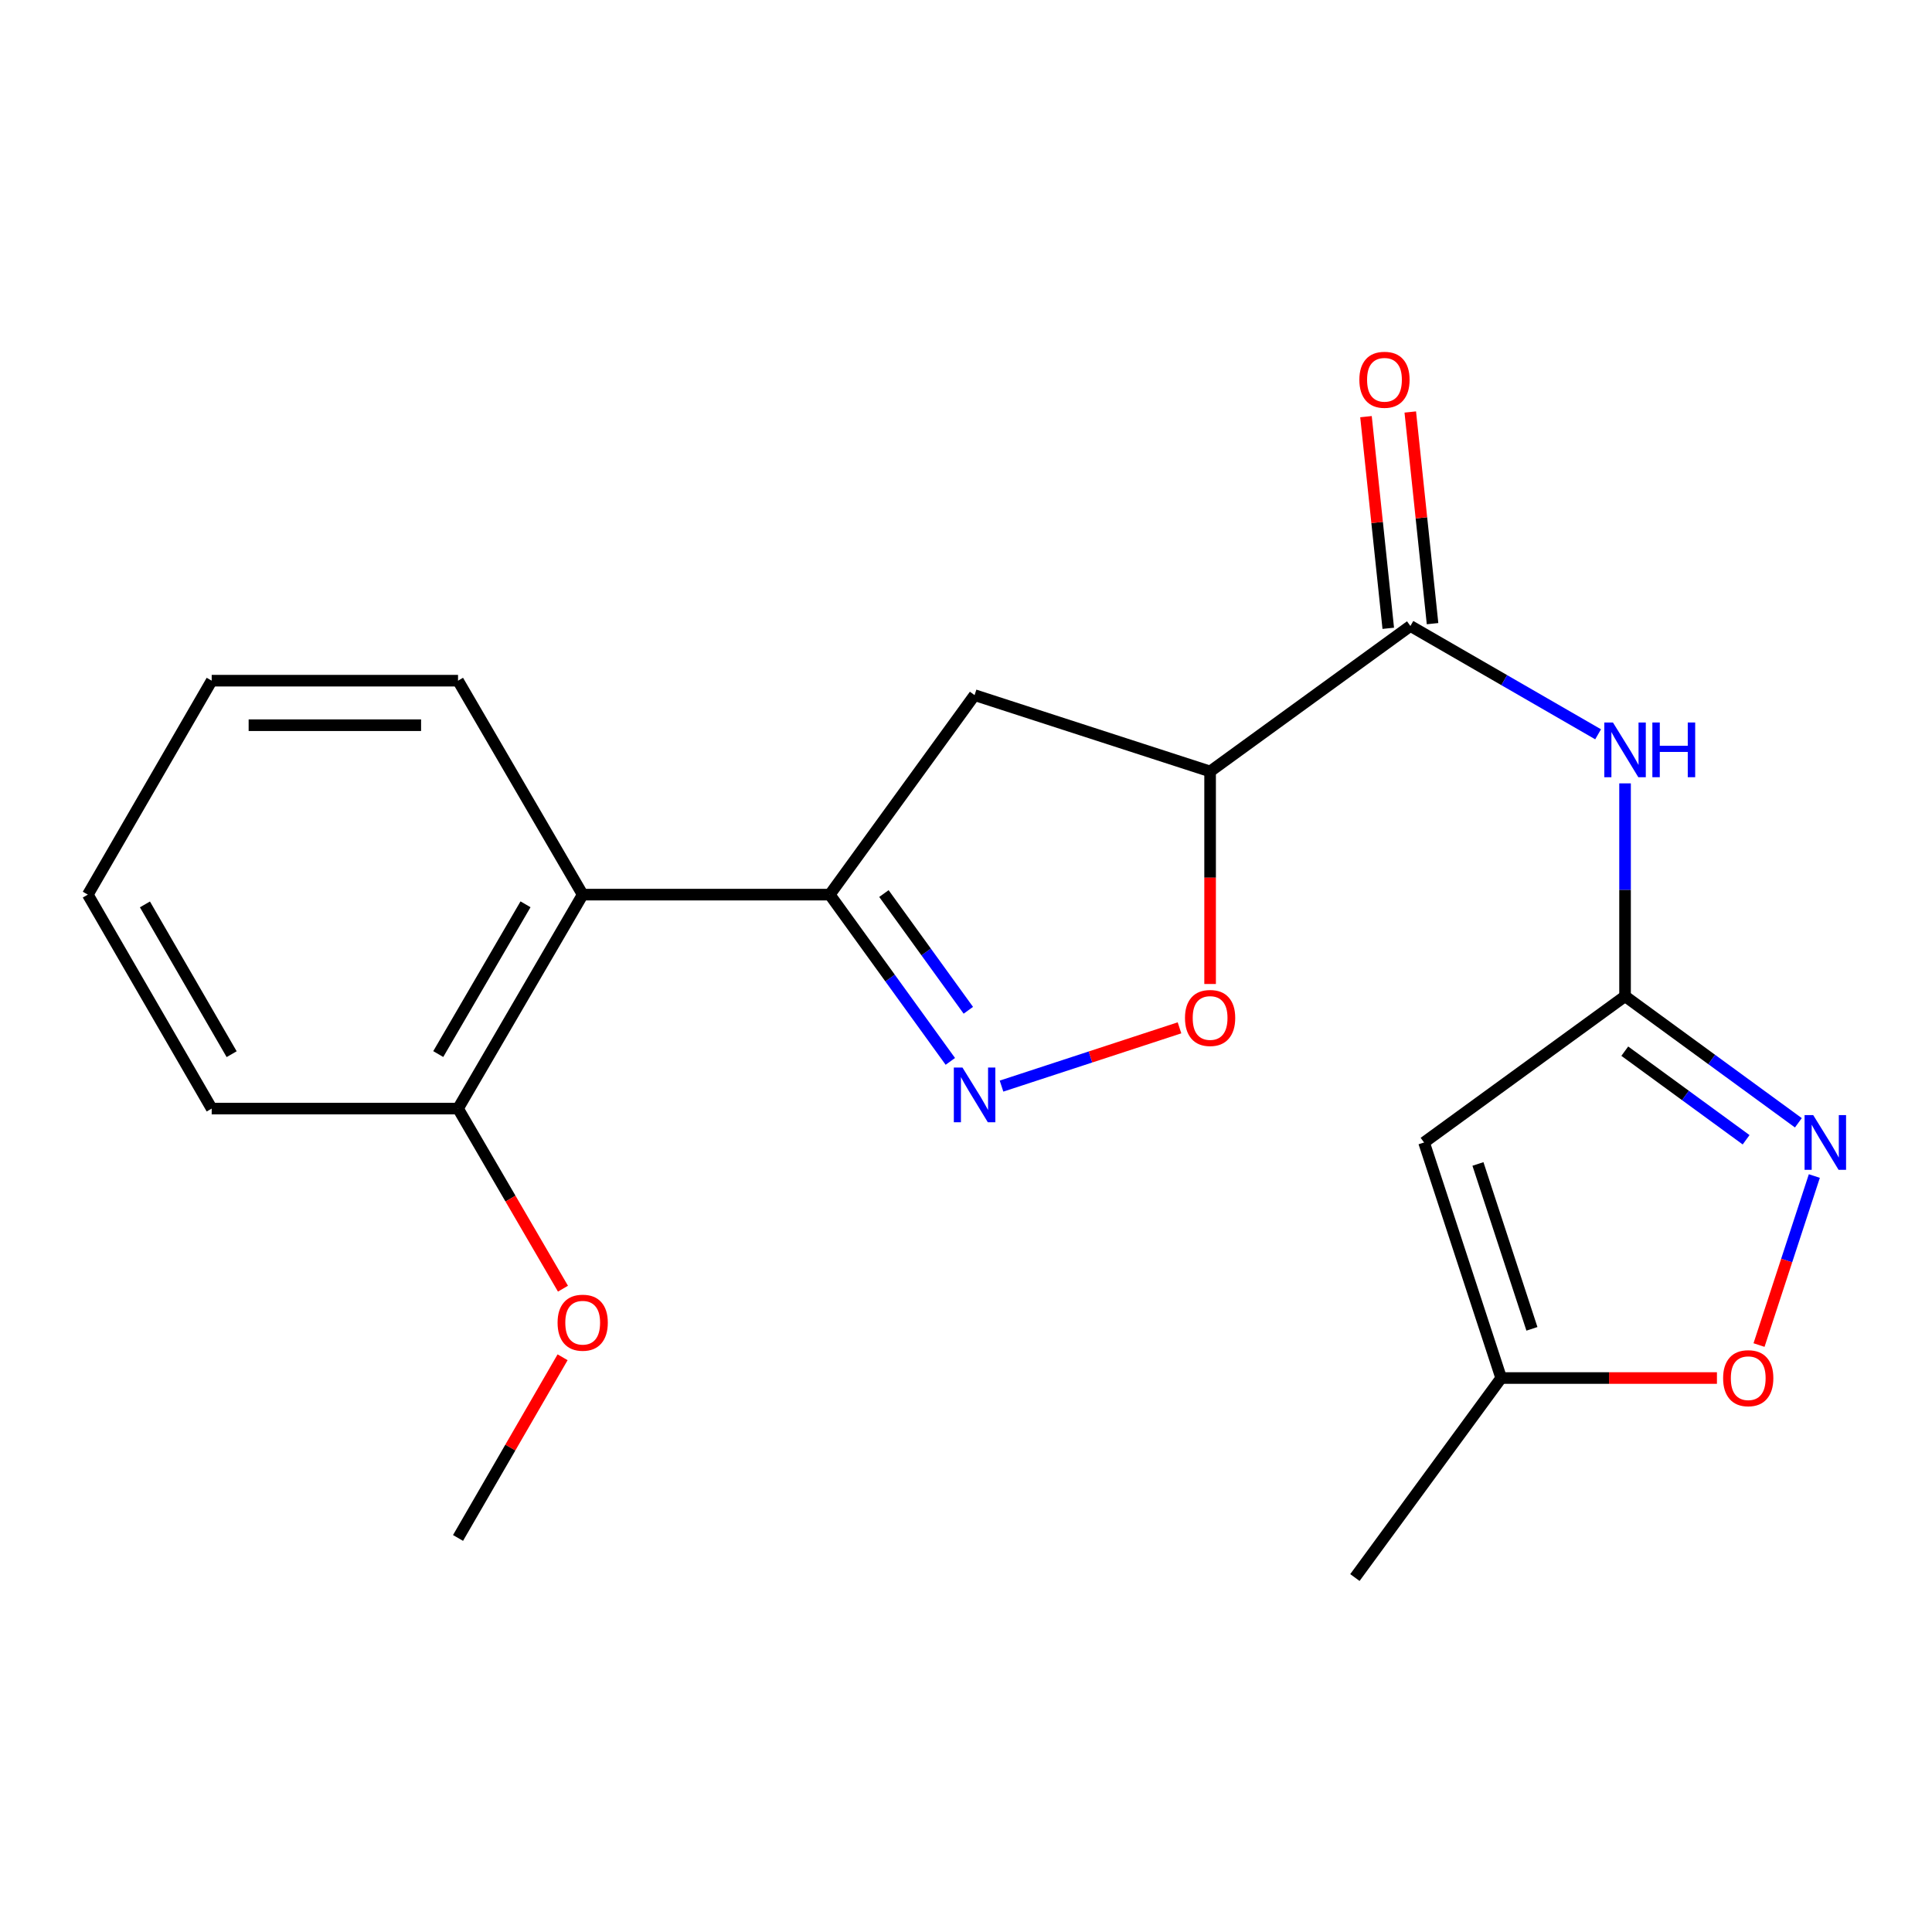 <?xml version='1.0' encoding='iso-8859-1'?>
<svg version='1.1' baseProfile='full'
              xmlns='http://www.w3.org/2000/svg'
                      xmlns:rdkit='http://www.rdkit.org/xml'
                      xmlns:xlink='http://www.w3.org/1999/xlink'
                  xml:space='preserve'
width='1000px' height='1000px' viewBox='0 0 1000 1000'>
<!-- END OF HEADER -->
<rect style='opacity:1.0;fill:#FFFFFF;stroke:none' width='1000' height='1000' x='0' y='0'> </rect>
<path class='bond-0' d='M 491.89,549.374 L 460.684,506.217' style='fill:none;fill-rule:evenodd;stroke:#0000FF;stroke-width:6px;stroke-linecap:butt;stroke-linejoin:miter;stroke-opacity:1' />
<path class='bond-0' d='M 460.684,506.217 L 429.478,463.059' style='fill:none;fill-rule:evenodd;stroke:#000000;stroke-width:6px;stroke-linecap:butt;stroke-linejoin:miter;stroke-opacity:1' />
<path class='bond-0' d='M 501.206,522.921 L 479.362,492.711' style='fill:none;fill-rule:evenodd;stroke:#0000FF;stroke-width:6px;stroke-linecap:butt;stroke-linejoin:miter;stroke-opacity:1' />
<path class='bond-0' d='M 479.362,492.711 L 457.518,462.501' style='fill:none;fill-rule:evenodd;stroke:#000000;stroke-width:6px;stroke-linecap:butt;stroke-linejoin:miter;stroke-opacity:1' />
<path class='bond-6' d='M 518.388,562.166 L 564.449,547.085' style='fill:none;fill-rule:evenodd;stroke:#0000FF;stroke-width:6px;stroke-linecap:butt;stroke-linejoin:miter;stroke-opacity:1' />
<path class='bond-6' d='M 564.449,547.085 L 610.509,532.004' style='fill:none;fill-rule:evenodd;stroke:#FF0000;stroke-width:6px;stroke-linecap:butt;stroke-linejoin:miter;stroke-opacity:1' />
<path class='bond-8' d='M 429.478,463.059 L 504.441,359.796' style='fill:none;fill-rule:evenodd;stroke:#000000;stroke-width:6px;stroke-linecap:butt;stroke-linejoin:miter;stroke-opacity:1' />
<path class='bond-9' d='M 429.478,463.059 L 301.602,463.059' style='fill:none;fill-rule:evenodd;stroke:#000000;stroke-width:6px;stroke-linecap:butt;stroke-linejoin:miter;stroke-opacity:1' />
<path class='bond-1' d='M 626.349,399.301 L 626.349,454.305' style='fill:none;fill-rule:evenodd;stroke:#000000;stroke-width:6px;stroke-linecap:butt;stroke-linejoin:miter;stroke-opacity:1' />
<path class='bond-1' d='M 626.349,454.305 L 626.349,509.31' style='fill:none;fill-rule:evenodd;stroke:#FF0000;stroke-width:6px;stroke-linecap:butt;stroke-linejoin:miter;stroke-opacity:1' />
<path class='bond-3' d='M 626.349,399.301 L 730.022,324.005' style='fill:none;fill-rule:evenodd;stroke:#000000;stroke-width:6px;stroke-linecap:butt;stroke-linejoin:miter;stroke-opacity:1' />
<path class='bond-21' d='M 626.349,399.301 L 504.441,359.796' style='fill:none;fill-rule:evenodd;stroke:#000000;stroke-width:6px;stroke-linecap:butt;stroke-linejoin:miter;stroke-opacity:1' />
<path class='bond-2' d='M 841.123,515.639 L 841.123,460.554' style='fill:none;fill-rule:evenodd;stroke:#000000;stroke-width:6px;stroke-linecap:butt;stroke-linejoin:miter;stroke-opacity:1' />
<path class='bond-2' d='M 841.123,460.554 L 841.123,405.47' style='fill:none;fill-rule:evenodd;stroke:#0000FF;stroke-width:6px;stroke-linecap:butt;stroke-linejoin:miter;stroke-opacity:1' />
<path class='bond-4' d='M 841.123,515.639 L 885.978,548.398' style='fill:none;fill-rule:evenodd;stroke:#000000;stroke-width:6px;stroke-linecap:butt;stroke-linejoin:miter;stroke-opacity:1' />
<path class='bond-4' d='M 885.978,548.398 L 930.834,581.157' style='fill:none;fill-rule:evenodd;stroke:#0000FF;stroke-width:6px;stroke-linecap:butt;stroke-linejoin:miter;stroke-opacity:1' />
<path class='bond-4' d='M 840.985,544.081 L 872.384,567.012' style='fill:none;fill-rule:evenodd;stroke:#000000;stroke-width:6px;stroke-linecap:butt;stroke-linejoin:miter;stroke-opacity:1' />
<path class='bond-4' d='M 872.384,567.012 L 903.783,589.944' style='fill:none;fill-rule:evenodd;stroke:#0000FF;stroke-width:6px;stroke-linecap:butt;stroke-linejoin:miter;stroke-opacity:1' />
<path class='bond-5' d='M 841.123,515.639 L 737.091,591.345' style='fill:none;fill-rule:evenodd;stroke:#000000;stroke-width:6px;stroke-linecap:butt;stroke-linejoin:miter;stroke-opacity:1' />
<path class='bond-7' d='M 730.022,324.005 L 778.599,352.039' style='fill:none;fill-rule:evenodd;stroke:#000000;stroke-width:6px;stroke-linecap:butt;stroke-linejoin:miter;stroke-opacity:1' />
<path class='bond-7' d='M 778.599,352.039 L 827.176,380.073' style='fill:none;fill-rule:evenodd;stroke:#0000FF;stroke-width:6px;stroke-linecap:butt;stroke-linejoin:miter;stroke-opacity:1' />
<path class='bond-12' d='M 741.484,322.798 L 735.719,268.023' style='fill:none;fill-rule:evenodd;stroke:#000000;stroke-width:6px;stroke-linecap:butt;stroke-linejoin:miter;stroke-opacity:1' />
<path class='bond-12' d='M 735.719,268.023 L 729.955,213.247' style='fill:none;fill-rule:evenodd;stroke:#FF0000;stroke-width:6px;stroke-linecap:butt;stroke-linejoin:miter;stroke-opacity:1' />
<path class='bond-12' d='M 718.561,325.211 L 712.796,270.435' style='fill:none;fill-rule:evenodd;stroke:#000000;stroke-width:6px;stroke-linecap:butt;stroke-linejoin:miter;stroke-opacity:1' />
<path class='bond-12' d='M 712.796,270.435 L 707.031,215.66' style='fill:none;fill-rule:evenodd;stroke:#FF0000;stroke-width:6px;stroke-linecap:butt;stroke-linejoin:miter;stroke-opacity:1' />
<path class='bond-10' d='M 939.099,608.712 L 924.783,652.453' style='fill:none;fill-rule:evenodd;stroke:#0000FF;stroke-width:6px;stroke-linecap:butt;stroke-linejoin:miter;stroke-opacity:1' />
<path class='bond-10' d='M 924.783,652.453 L 910.468,696.195' style='fill:none;fill-rule:evenodd;stroke:#FF0000;stroke-width:6px;stroke-linecap:butt;stroke-linejoin:miter;stroke-opacity:1' />
<path class='bond-11' d='M 737.091,591.345 L 777.006,713.266' style='fill:none;fill-rule:evenodd;stroke:#000000;stroke-width:6px;stroke-linecap:butt;stroke-linejoin:miter;stroke-opacity:1' />
<path class='bond-11' d='M 764.984,602.461 L 792.924,687.806' style='fill:none;fill-rule:evenodd;stroke:#000000;stroke-width:6px;stroke-linecap:butt;stroke-linejoin:miter;stroke-opacity:1' />
<path class='bond-13' d='M 301.602,463.059 L 237.076,573.801' style='fill:none;fill-rule:evenodd;stroke:#000000;stroke-width:6px;stroke-linecap:butt;stroke-linejoin:miter;stroke-opacity:1' />
<path class='bond-13' d='M 272.008,468.066 L 226.839,545.585' style='fill:none;fill-rule:evenodd;stroke:#000000;stroke-width:6px;stroke-linecap:butt;stroke-linejoin:miter;stroke-opacity:1' />
<path class='bond-15' d='M 301.602,463.059 L 237.076,352.318' style='fill:none;fill-rule:evenodd;stroke:#000000;stroke-width:6px;stroke-linecap:butt;stroke-linejoin:miter;stroke-opacity:1' />
<path class='bond-23' d='M 888.684,713.266 L 832.845,713.266' style='fill:none;fill-rule:evenodd;stroke:#FF0000;stroke-width:6px;stroke-linecap:butt;stroke-linejoin:miter;stroke-opacity:1' />
<path class='bond-23' d='M 832.845,713.266 L 777.006,713.266' style='fill:none;fill-rule:evenodd;stroke:#000000;stroke-width:6px;stroke-linecap:butt;stroke-linejoin:miter;stroke-opacity:1' />
<path class='bond-16' d='M 777.006,713.266 L 701.3,816.529' style='fill:none;fill-rule:evenodd;stroke:#000000;stroke-width:6px;stroke-linecap:butt;stroke-linejoin:miter;stroke-opacity:1' />
<path class='bond-14' d='M 237.076,573.801 L 264.234,620.41' style='fill:none;fill-rule:evenodd;stroke:#000000;stroke-width:6px;stroke-linecap:butt;stroke-linejoin:miter;stroke-opacity:1' />
<path class='bond-14' d='M 264.234,620.41 L 291.391,667.019' style='fill:none;fill-rule:evenodd;stroke:#FF0000;stroke-width:6px;stroke-linecap:butt;stroke-linejoin:miter;stroke-opacity:1' />
<path class='bond-17' d='M 237.076,573.801 L 109.572,573.801' style='fill:none;fill-rule:evenodd;stroke:#000000;stroke-width:6px;stroke-linecap:butt;stroke-linejoin:miter;stroke-opacity:1' />
<path class='bond-18' d='M 291.197,702.523 L 264.136,749.282' style='fill:none;fill-rule:evenodd;stroke:#FF0000;stroke-width:6px;stroke-linecap:butt;stroke-linejoin:miter;stroke-opacity:1' />
<path class='bond-18' d='M 264.136,749.282 L 237.076,796.04' style='fill:none;fill-rule:evenodd;stroke:#000000;stroke-width:6px;stroke-linecap:butt;stroke-linejoin:miter;stroke-opacity:1' />
<path class='bond-19' d='M 237.076,352.318 L 109.572,352.318' style='fill:none;fill-rule:evenodd;stroke:#000000;stroke-width:6px;stroke-linecap:butt;stroke-linejoin:miter;stroke-opacity:1' />
<path class='bond-19' d='M 217.95,375.367 L 128.697,375.367' style='fill:none;fill-rule:evenodd;stroke:#000000;stroke-width:6px;stroke-linecap:butt;stroke-linejoin:miter;stroke-opacity:1' />
<path class='bond-22' d='M 109.572,573.801 L 45.455,463.059' style='fill:none;fill-rule:evenodd;stroke:#000000;stroke-width:6px;stroke-linecap:butt;stroke-linejoin:miter;stroke-opacity:1' />
<path class='bond-22' d='M 119.902,545.641 L 75.02,468.121' style='fill:none;fill-rule:evenodd;stroke:#000000;stroke-width:6px;stroke-linecap:butt;stroke-linejoin:miter;stroke-opacity:1' />
<path class='bond-20' d='M 109.572,352.318 L 45.455,463.059' style='fill:none;fill-rule:evenodd;stroke:#000000;stroke-width:6px;stroke-linecap:butt;stroke-linejoin:miter;stroke-opacity:1' />
<path  class='atom-0' d='M 498.181 552.572
L 507.461 567.572
Q 508.381 569.052, 509.861 571.732
Q 511.341 574.412, 511.421 574.572
L 511.421 552.572
L 515.181 552.572
L 515.181 580.892
L 511.301 580.892
L 501.341 564.492
Q 500.181 562.572, 498.941 560.372
Q 497.741 558.172, 497.381 557.492
L 497.381 580.892
L 493.701 580.892
L 493.701 552.572
L 498.181 552.572
' fill='#0000FF'/>
<path  class='atom-5' d='M 938.523 577.185
L 947.803 592.185
Q 948.723 593.665, 950.203 596.345
Q 951.683 599.025, 951.763 599.185
L 951.763 577.185
L 955.523 577.185
L 955.523 605.505
L 951.643 605.505
L 941.683 589.105
Q 940.523 587.185, 939.283 584.985
Q 938.083 582.785, 937.723 582.105
L 937.723 605.505
L 934.043 605.505
L 934.043 577.185
L 938.523 577.185
' fill='#0000FF'/>
<path  class='atom-7' d='M 613.349 526.898
Q 613.349 520.098, 616.709 516.298
Q 620.069 512.498, 626.349 512.498
Q 632.629 512.498, 635.989 516.298
Q 639.349 520.098, 639.349 526.898
Q 639.349 533.778, 635.949 537.698
Q 632.549 541.578, 626.349 541.578
Q 620.109 541.578, 616.709 537.698
Q 613.349 533.818, 613.349 526.898
M 626.349 538.378
Q 630.669 538.378, 632.989 535.498
Q 635.349 532.578, 635.349 526.898
Q 635.349 521.338, 632.989 518.538
Q 630.669 515.698, 626.349 515.698
Q 622.029 515.698, 619.669 518.498
Q 617.349 521.298, 617.349 526.898
Q 617.349 532.618, 619.669 535.498
Q 622.029 538.378, 626.349 538.378
' fill='#FF0000'/>
<path  class='atom-8' d='M 834.863 373.962
L 844.143 388.962
Q 845.063 390.442, 846.543 393.122
Q 848.023 395.802, 848.103 395.962
L 848.103 373.962
L 851.863 373.962
L 851.863 402.282
L 847.983 402.282
L 838.023 385.882
Q 836.863 383.962, 835.623 381.762
Q 834.423 379.562, 834.063 378.882
L 834.063 402.282
L 830.383 402.282
L 830.383 373.962
L 834.863 373.962
' fill='#0000FF'/>
<path  class='atom-8' d='M 855.263 373.962
L 859.103 373.962
L 859.103 386.002
L 873.583 386.002
L 873.583 373.962
L 877.423 373.962
L 877.423 402.282
L 873.583 402.282
L 873.583 389.202
L 859.103 389.202
L 859.103 402.282
L 855.263 402.282
L 855.263 373.962
' fill='#0000FF'/>
<path  class='atom-11' d='M 891.881 713.346
Q 891.881 706.546, 895.241 702.746
Q 898.601 698.946, 904.881 698.946
Q 911.161 698.946, 914.521 702.746
Q 917.881 706.546, 917.881 713.346
Q 917.881 720.226, 914.481 724.146
Q 911.081 728.026, 904.881 728.026
Q 898.641 728.026, 895.241 724.146
Q 891.881 720.266, 891.881 713.346
M 904.881 724.826
Q 909.201 724.826, 911.521 721.946
Q 913.881 719.026, 913.881 713.346
Q 913.881 707.786, 911.521 704.986
Q 909.201 702.146, 904.881 702.146
Q 900.561 702.146, 898.201 704.946
Q 895.881 707.746, 895.881 713.346
Q 895.881 719.066, 898.201 721.946
Q 900.561 724.826, 904.881 724.826
' fill='#FF0000'/>
<path  class='atom-13' d='M 703.602 196.568
Q 703.602 189.768, 706.962 185.968
Q 710.322 182.168, 716.602 182.168
Q 722.882 182.168, 726.242 185.968
Q 729.602 189.768, 729.602 196.568
Q 729.602 203.448, 726.202 207.368
Q 722.802 211.248, 716.602 211.248
Q 710.362 211.248, 706.962 207.368
Q 703.602 203.488, 703.602 196.568
M 716.602 208.048
Q 720.922 208.048, 723.242 205.168
Q 725.602 202.248, 725.602 196.568
Q 725.602 191.008, 723.242 188.208
Q 720.922 185.368, 716.602 185.368
Q 712.282 185.368, 709.922 188.168
Q 707.602 190.968, 707.602 196.568
Q 707.602 202.288, 709.922 205.168
Q 712.282 208.048, 716.602 208.048
' fill='#FF0000'/>
<path  class='atom-15' d='M 288.602 684.623
Q 288.602 677.823, 291.962 674.023
Q 295.322 670.223, 301.602 670.223
Q 307.882 670.223, 311.242 674.023
Q 314.602 677.823, 314.602 684.623
Q 314.602 691.503, 311.202 695.423
Q 307.802 699.303, 301.602 699.303
Q 295.362 699.303, 291.962 695.423
Q 288.602 691.543, 288.602 684.623
M 301.602 696.103
Q 305.922 696.103, 308.242 693.223
Q 310.602 690.303, 310.602 684.623
Q 310.602 679.063, 308.242 676.263
Q 305.922 673.423, 301.602 673.423
Q 297.282 673.423, 294.922 676.223
Q 292.602 679.023, 292.602 684.623
Q 292.602 690.343, 294.922 693.223
Q 297.282 696.103, 301.602 696.103
' fill='#FF0000'/>
</svg>
